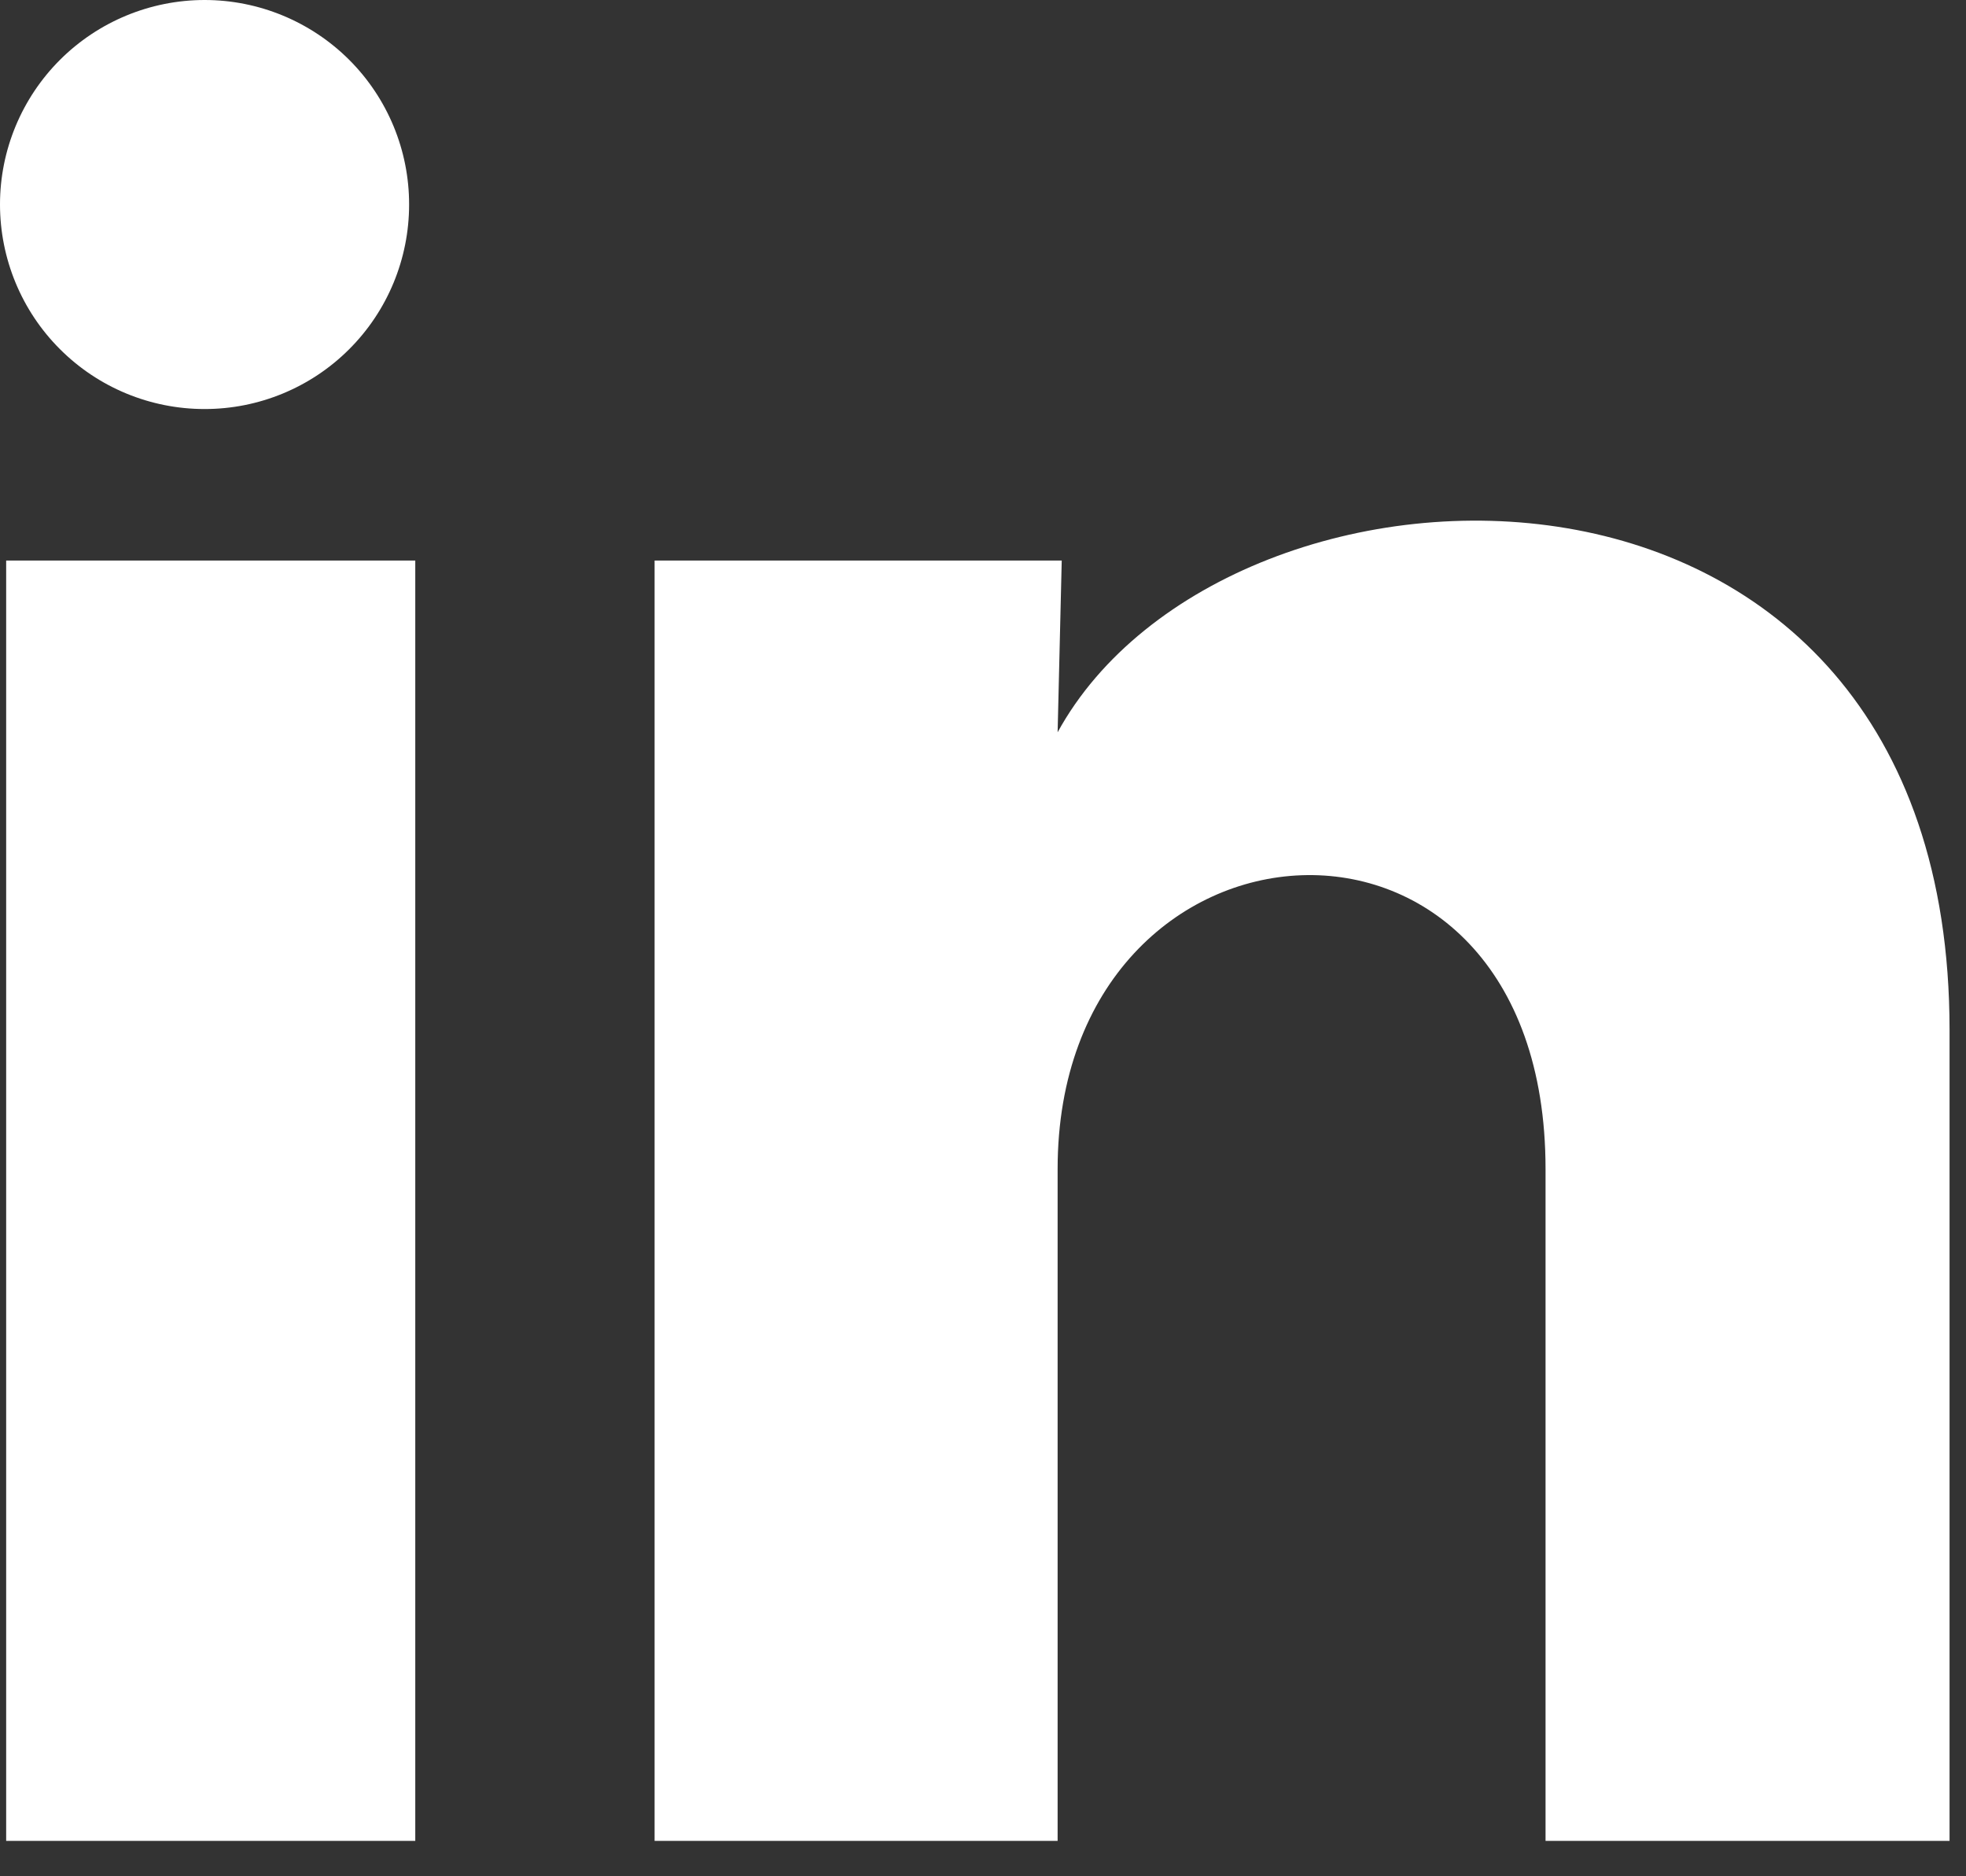 <svg width="22" height="21" viewBox="0 0 22 21" fill="none" xmlns="http://www.w3.org/2000/svg">
<rect x="0" y="0" width="22" height="21" fill="#333333" stroke="none"/>
<path d="M4.578 2.29C4.578 2.897 4.337 3.48 3.907 3.909C3.478 4.338 2.895 4.579 2.288 4.578C1.681 4.578 1.099 4.337 0.67 3.907C0.241 3.478 -0 2.895 2.78055e-07 2.288C0 1.681 0.242 1.099 0.671 0.67C1.101 0.241 1.683 -0 2.29 2.95076e-07C2.897 0 3.48 0.242 3.909 0.671C4.338 1.101 4.579 1.683 4.578 2.29ZM4.647 6.274L0.069 6.274L0.069 20.604L4.647 20.604L4.647 6.274ZM11.881 6.274L7.325 6.274L7.325 20.604L11.835 20.604L11.835 13.084C11.835 8.895 17.295 8.505 17.295 13.084L17.295 20.604L21.816 20.604L21.816 11.527C21.816 4.465 13.735 4.728 11.835 8.196L11.881 6.274Z" fill="white"/>
</svg>

